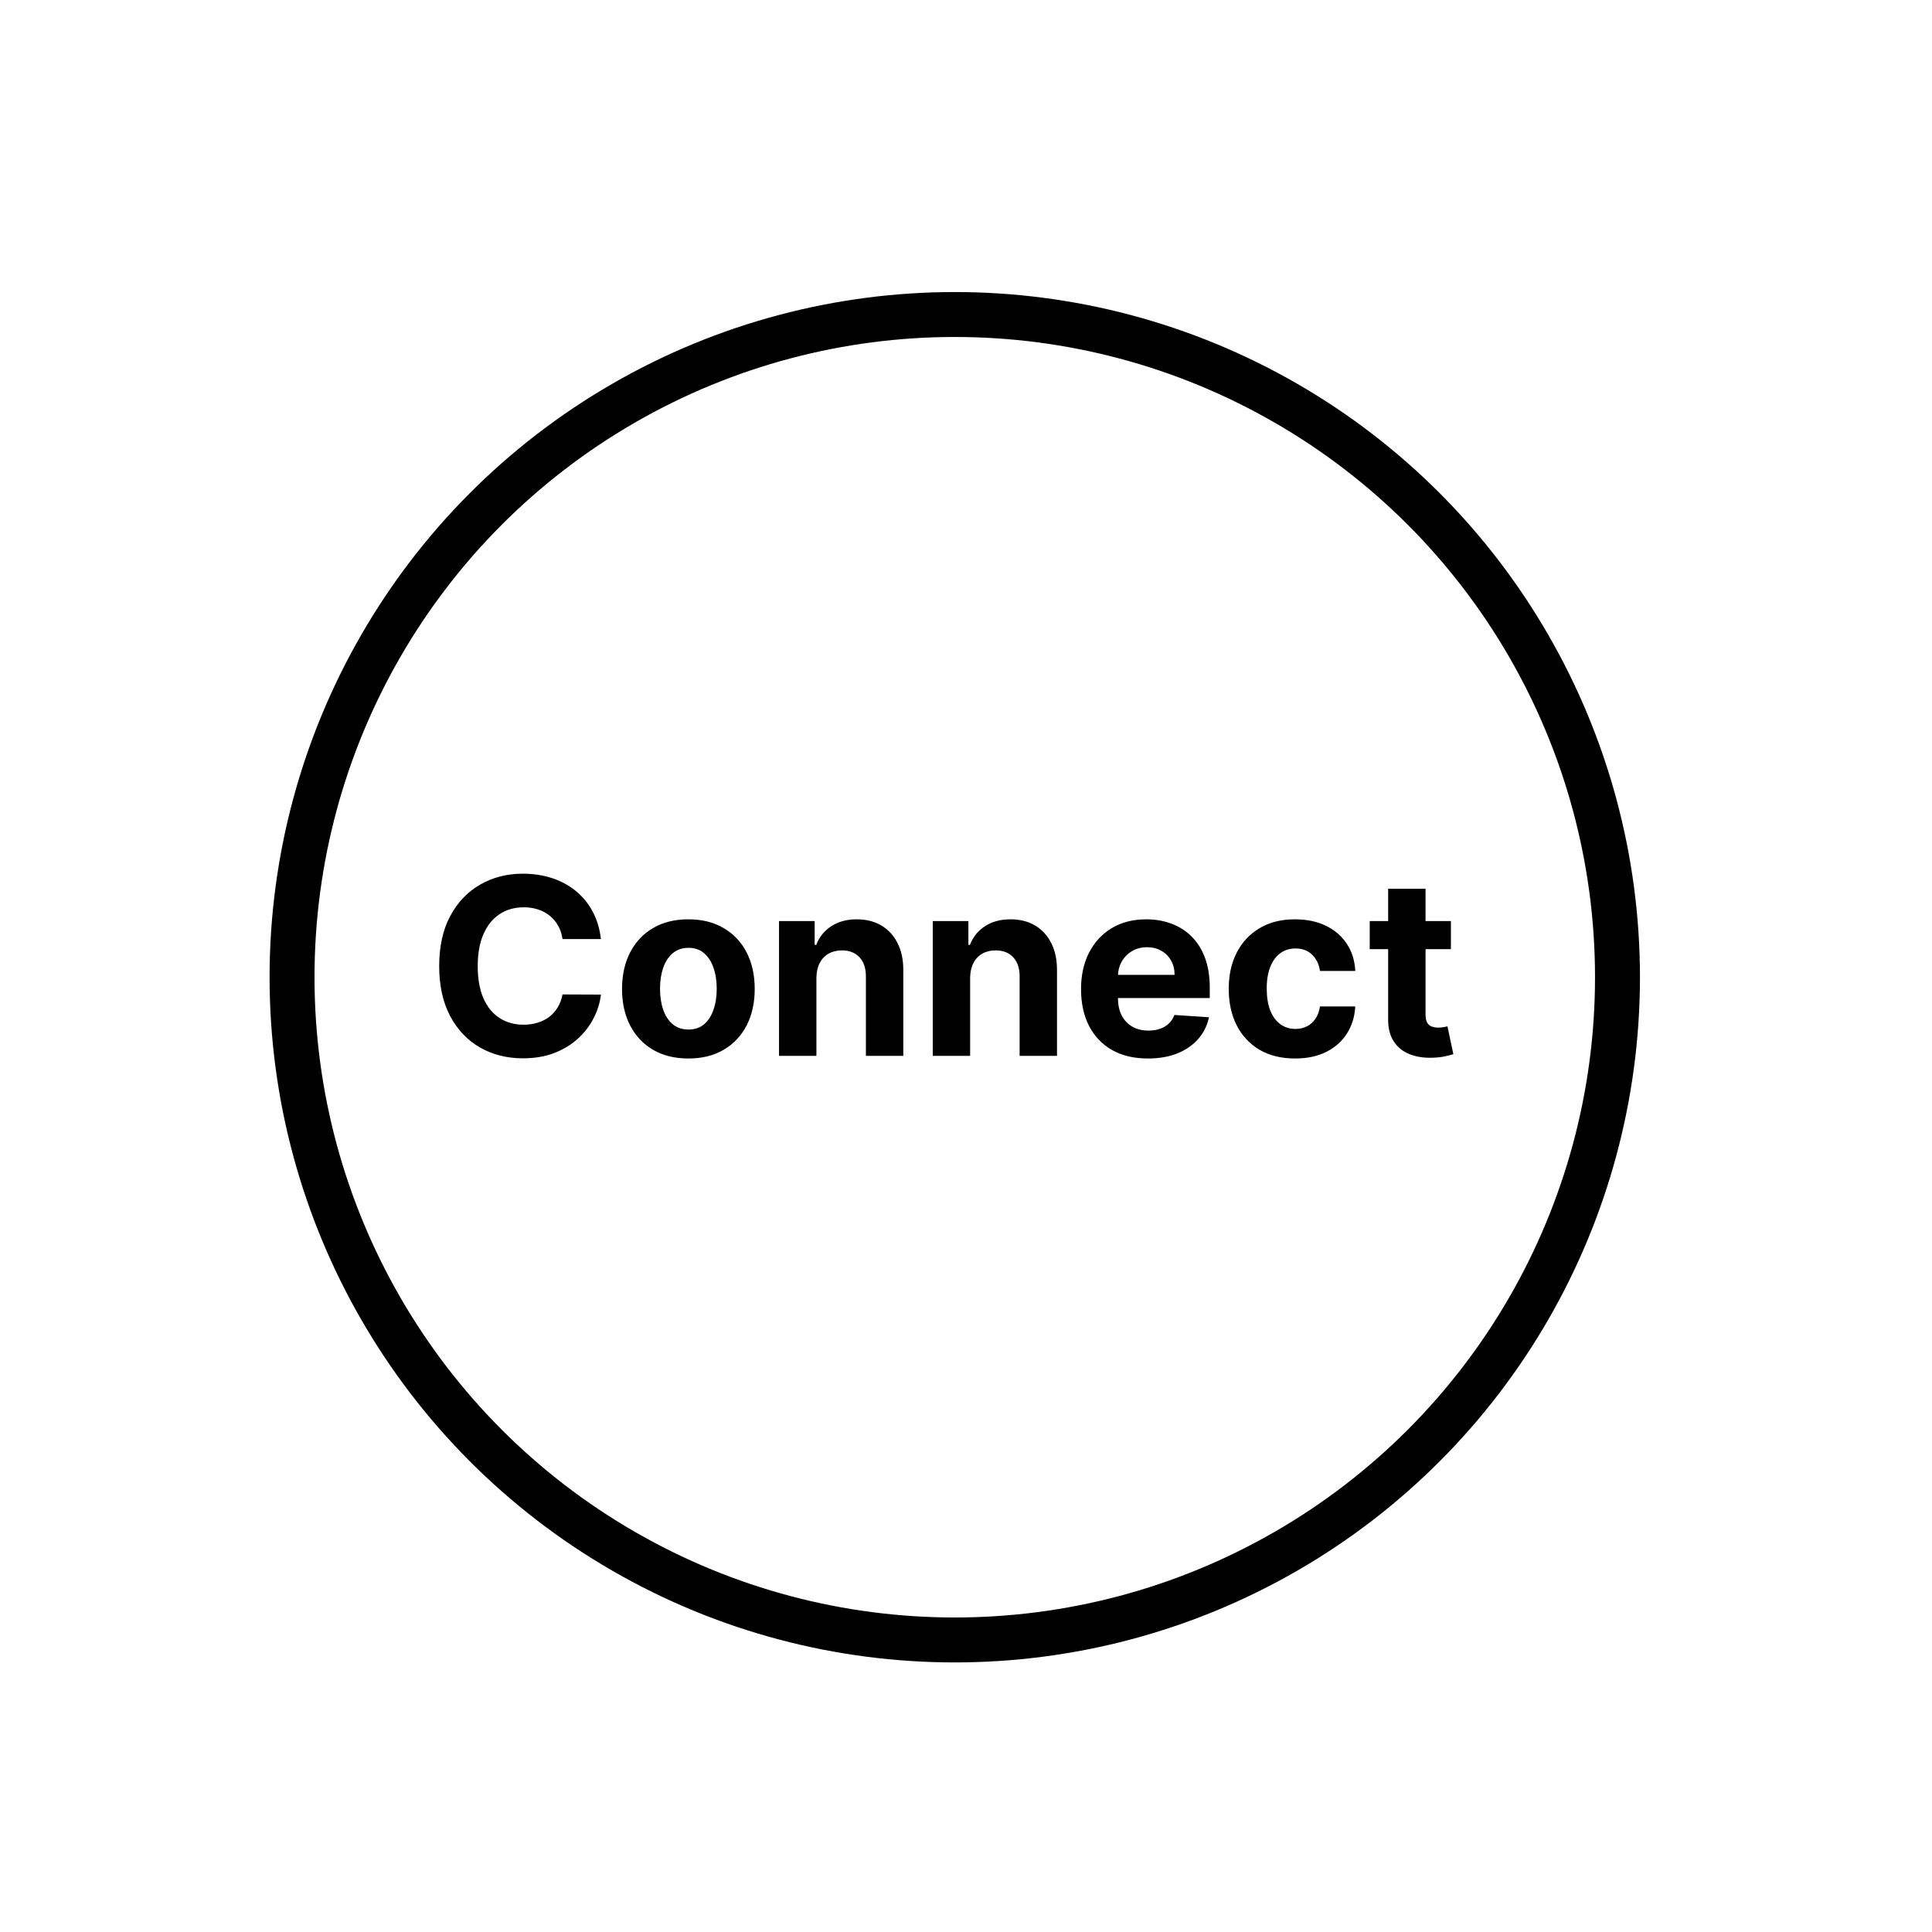 <svg width="86" height="86" viewBox="0 0 86 86" fill="none" xmlns="http://www.w3.org/2000/svg">
<rect width="86" height="86" fill="white"/>
<circle cx="42.5" cy="43.5" r="29.5" stroke="black" stroke-width="2"/>
<path d="M26.75 41.801H25.039C25.007 41.579 24.944 41.383 24.847 41.211C24.751 41.036 24.627 40.888 24.476 40.766C24.325 40.643 24.151 40.55 23.953 40.484C23.757 40.419 23.545 40.387 23.316 40.387C22.902 40.387 22.541 40.49 22.234 40.695C21.927 40.898 21.688 41.195 21.519 41.586C21.35 41.974 21.265 42.445 21.265 43C21.265 43.57 21.35 44.05 21.519 44.438C21.691 44.825 21.93 45.118 22.238 45.316C22.545 45.514 22.901 45.613 23.304 45.613C23.531 45.613 23.74 45.583 23.933 45.523C24.128 45.464 24.302 45.376 24.453 45.262C24.604 45.145 24.729 45.003 24.828 44.836C24.929 44.669 25 44.479 25.039 44.266L26.75 44.273C26.705 44.641 26.595 44.995 26.418 45.336C26.243 45.675 26.007 45.978 25.71 46.246C25.416 46.512 25.065 46.723 24.656 46.879C24.25 47.033 23.79 47.109 23.277 47.109C22.563 47.109 21.925 46.948 21.363 46.625C20.803 46.302 20.36 45.835 20.035 45.223C19.712 44.611 19.55 43.87 19.55 43C19.55 42.128 19.714 41.385 20.043 40.773C20.371 40.161 20.816 39.695 21.378 39.375C21.941 39.052 22.574 38.891 23.277 38.891C23.74 38.891 24.17 38.956 24.566 39.086C24.964 39.216 25.317 39.406 25.625 39.656C25.932 39.904 26.182 40.207 26.375 40.566C26.57 40.926 26.695 41.337 26.75 41.801ZM30.642 47.117C30.035 47.117 29.511 46.988 29.068 46.73C28.628 46.47 28.288 46.108 28.048 45.645C27.809 45.178 27.689 44.638 27.689 44.023C27.689 43.404 27.809 42.862 28.048 42.398C28.288 41.932 28.628 41.57 29.068 41.312C29.511 41.052 30.035 40.922 30.642 40.922C31.249 40.922 31.772 41.052 32.212 41.312C32.655 41.57 32.996 41.932 33.236 42.398C33.475 42.862 33.595 43.404 33.595 44.023C33.595 44.638 33.475 45.178 33.236 45.645C32.996 46.108 32.655 46.47 32.212 46.73C31.772 46.988 31.249 47.117 30.642 47.117ZM30.65 45.828C30.926 45.828 31.156 45.75 31.341 45.594C31.526 45.435 31.666 45.219 31.759 44.945C31.856 44.672 31.904 44.361 31.904 44.012C31.904 43.663 31.856 43.352 31.759 43.078C31.666 42.805 31.526 42.589 31.341 42.43C31.156 42.271 30.926 42.191 30.65 42.191C30.371 42.191 30.137 42.271 29.947 42.43C29.759 42.589 29.617 42.805 29.521 43.078C29.427 43.352 29.38 43.663 29.38 44.012C29.38 44.361 29.427 44.672 29.521 44.945C29.617 45.219 29.759 45.435 29.947 45.594C30.137 45.75 30.371 45.828 30.65 45.828ZM36.341 43.531V47H34.677V41H36.263V42.059H36.334C36.466 41.71 36.689 41.434 37.002 41.23C37.314 41.025 37.693 40.922 38.138 40.922C38.555 40.922 38.918 41.013 39.228 41.195C39.538 41.378 39.779 41.638 39.951 41.977C40.123 42.312 40.209 42.714 40.209 43.18V47H38.544V43.477C38.547 43.109 38.453 42.823 38.263 42.617C38.073 42.409 37.811 42.305 37.478 42.305C37.254 42.305 37.056 42.353 36.884 42.449C36.715 42.546 36.582 42.686 36.486 42.871C36.392 43.053 36.344 43.273 36.341 43.531ZM43.184 43.531V47H41.52V41H43.106V42.059H43.176C43.309 41.71 43.532 41.434 43.844 41.23C44.157 41.025 44.536 40.922 44.981 40.922C45.398 40.922 45.761 41.013 46.071 41.195C46.381 41.378 46.622 41.638 46.794 41.977C46.965 42.312 47.051 42.714 47.051 43.18V47H45.387V43.477C45.39 43.109 45.296 42.823 45.106 42.617C44.916 42.409 44.654 42.305 44.321 42.305C44.097 42.305 43.899 42.353 43.727 42.449C43.558 42.546 43.425 42.686 43.329 42.871C43.235 43.053 43.187 43.273 43.184 43.531ZM51.097 47.117C50.48 47.117 49.949 46.992 49.503 46.742C49.061 46.49 48.72 46.133 48.48 45.672C48.24 45.208 48.121 44.66 48.121 44.027C48.121 43.41 48.24 42.868 48.48 42.402C48.72 41.936 49.057 41.573 49.492 41.312C49.929 41.052 50.442 40.922 51.031 40.922C51.427 40.922 51.795 40.986 52.136 41.113C52.48 41.238 52.779 41.427 53.035 41.68C53.292 41.932 53.493 42.25 53.636 42.633C53.779 43.013 53.851 43.458 53.851 43.969V44.426H48.785V43.395H52.285C52.285 43.155 52.233 42.943 52.128 42.758C52.024 42.573 51.88 42.428 51.695 42.324C51.513 42.217 51.3 42.164 51.058 42.164C50.806 42.164 50.581 42.223 50.386 42.34C50.194 42.454 50.042 42.609 49.933 42.805C49.824 42.997 49.768 43.212 49.765 43.449V44.43C49.765 44.727 49.82 44.983 49.929 45.199C50.041 45.415 50.199 45.582 50.402 45.699C50.605 45.816 50.846 45.875 51.124 45.875C51.309 45.875 51.479 45.849 51.632 45.797C51.786 45.745 51.917 45.667 52.027 45.562C52.136 45.458 52.22 45.331 52.277 45.18L53.816 45.281C53.738 45.651 53.578 45.974 53.335 46.25C53.096 46.523 52.786 46.737 52.406 46.891C52.028 47.042 51.592 47.117 51.097 47.117ZM57.648 47.117C57.033 47.117 56.505 46.987 56.062 46.727C55.622 46.464 55.283 46.099 55.046 45.633C54.812 45.167 54.695 44.63 54.695 44.023C54.695 43.409 54.813 42.87 55.05 42.406C55.29 41.94 55.63 41.577 56.07 41.316C56.51 41.053 57.033 40.922 57.64 40.922C58.164 40.922 58.622 41.017 59.015 41.207C59.408 41.397 59.72 41.664 59.949 42.008C60.178 42.352 60.304 42.755 60.328 43.219H58.757C58.713 42.919 58.596 42.678 58.406 42.496C58.218 42.311 57.972 42.219 57.667 42.219C57.41 42.219 57.184 42.289 56.992 42.43C56.802 42.568 56.653 42.77 56.546 43.035C56.44 43.301 56.386 43.622 56.386 44C56.386 44.383 56.438 44.708 56.542 44.977C56.649 45.245 56.799 45.449 56.992 45.59C57.184 45.73 57.41 45.801 57.667 45.801C57.858 45.801 58.028 45.762 58.179 45.684C58.333 45.605 58.459 45.492 58.558 45.344C58.66 45.193 58.726 45.012 58.757 44.801H60.328C60.302 45.259 60.177 45.663 59.953 46.012C59.731 46.358 59.425 46.629 59.035 46.824C58.644 47.02 58.182 47.117 57.648 47.117ZM64.585 41V42.25H60.971V41H64.585ZM61.791 39.562H63.456V45.156C63.456 45.31 63.479 45.43 63.526 45.516C63.573 45.599 63.638 45.658 63.721 45.691C63.807 45.725 63.906 45.742 64.018 45.742C64.096 45.742 64.174 45.736 64.252 45.723C64.331 45.707 64.391 45.695 64.432 45.688L64.694 46.926C64.611 46.952 64.493 46.982 64.342 47.016C64.191 47.052 64.008 47.074 63.791 47.082C63.391 47.098 63.039 47.044 62.737 46.922C62.437 46.8 62.204 46.609 62.038 46.352C61.871 46.094 61.789 45.768 61.791 45.375V39.562Z" fill="black"/>
</svg>
